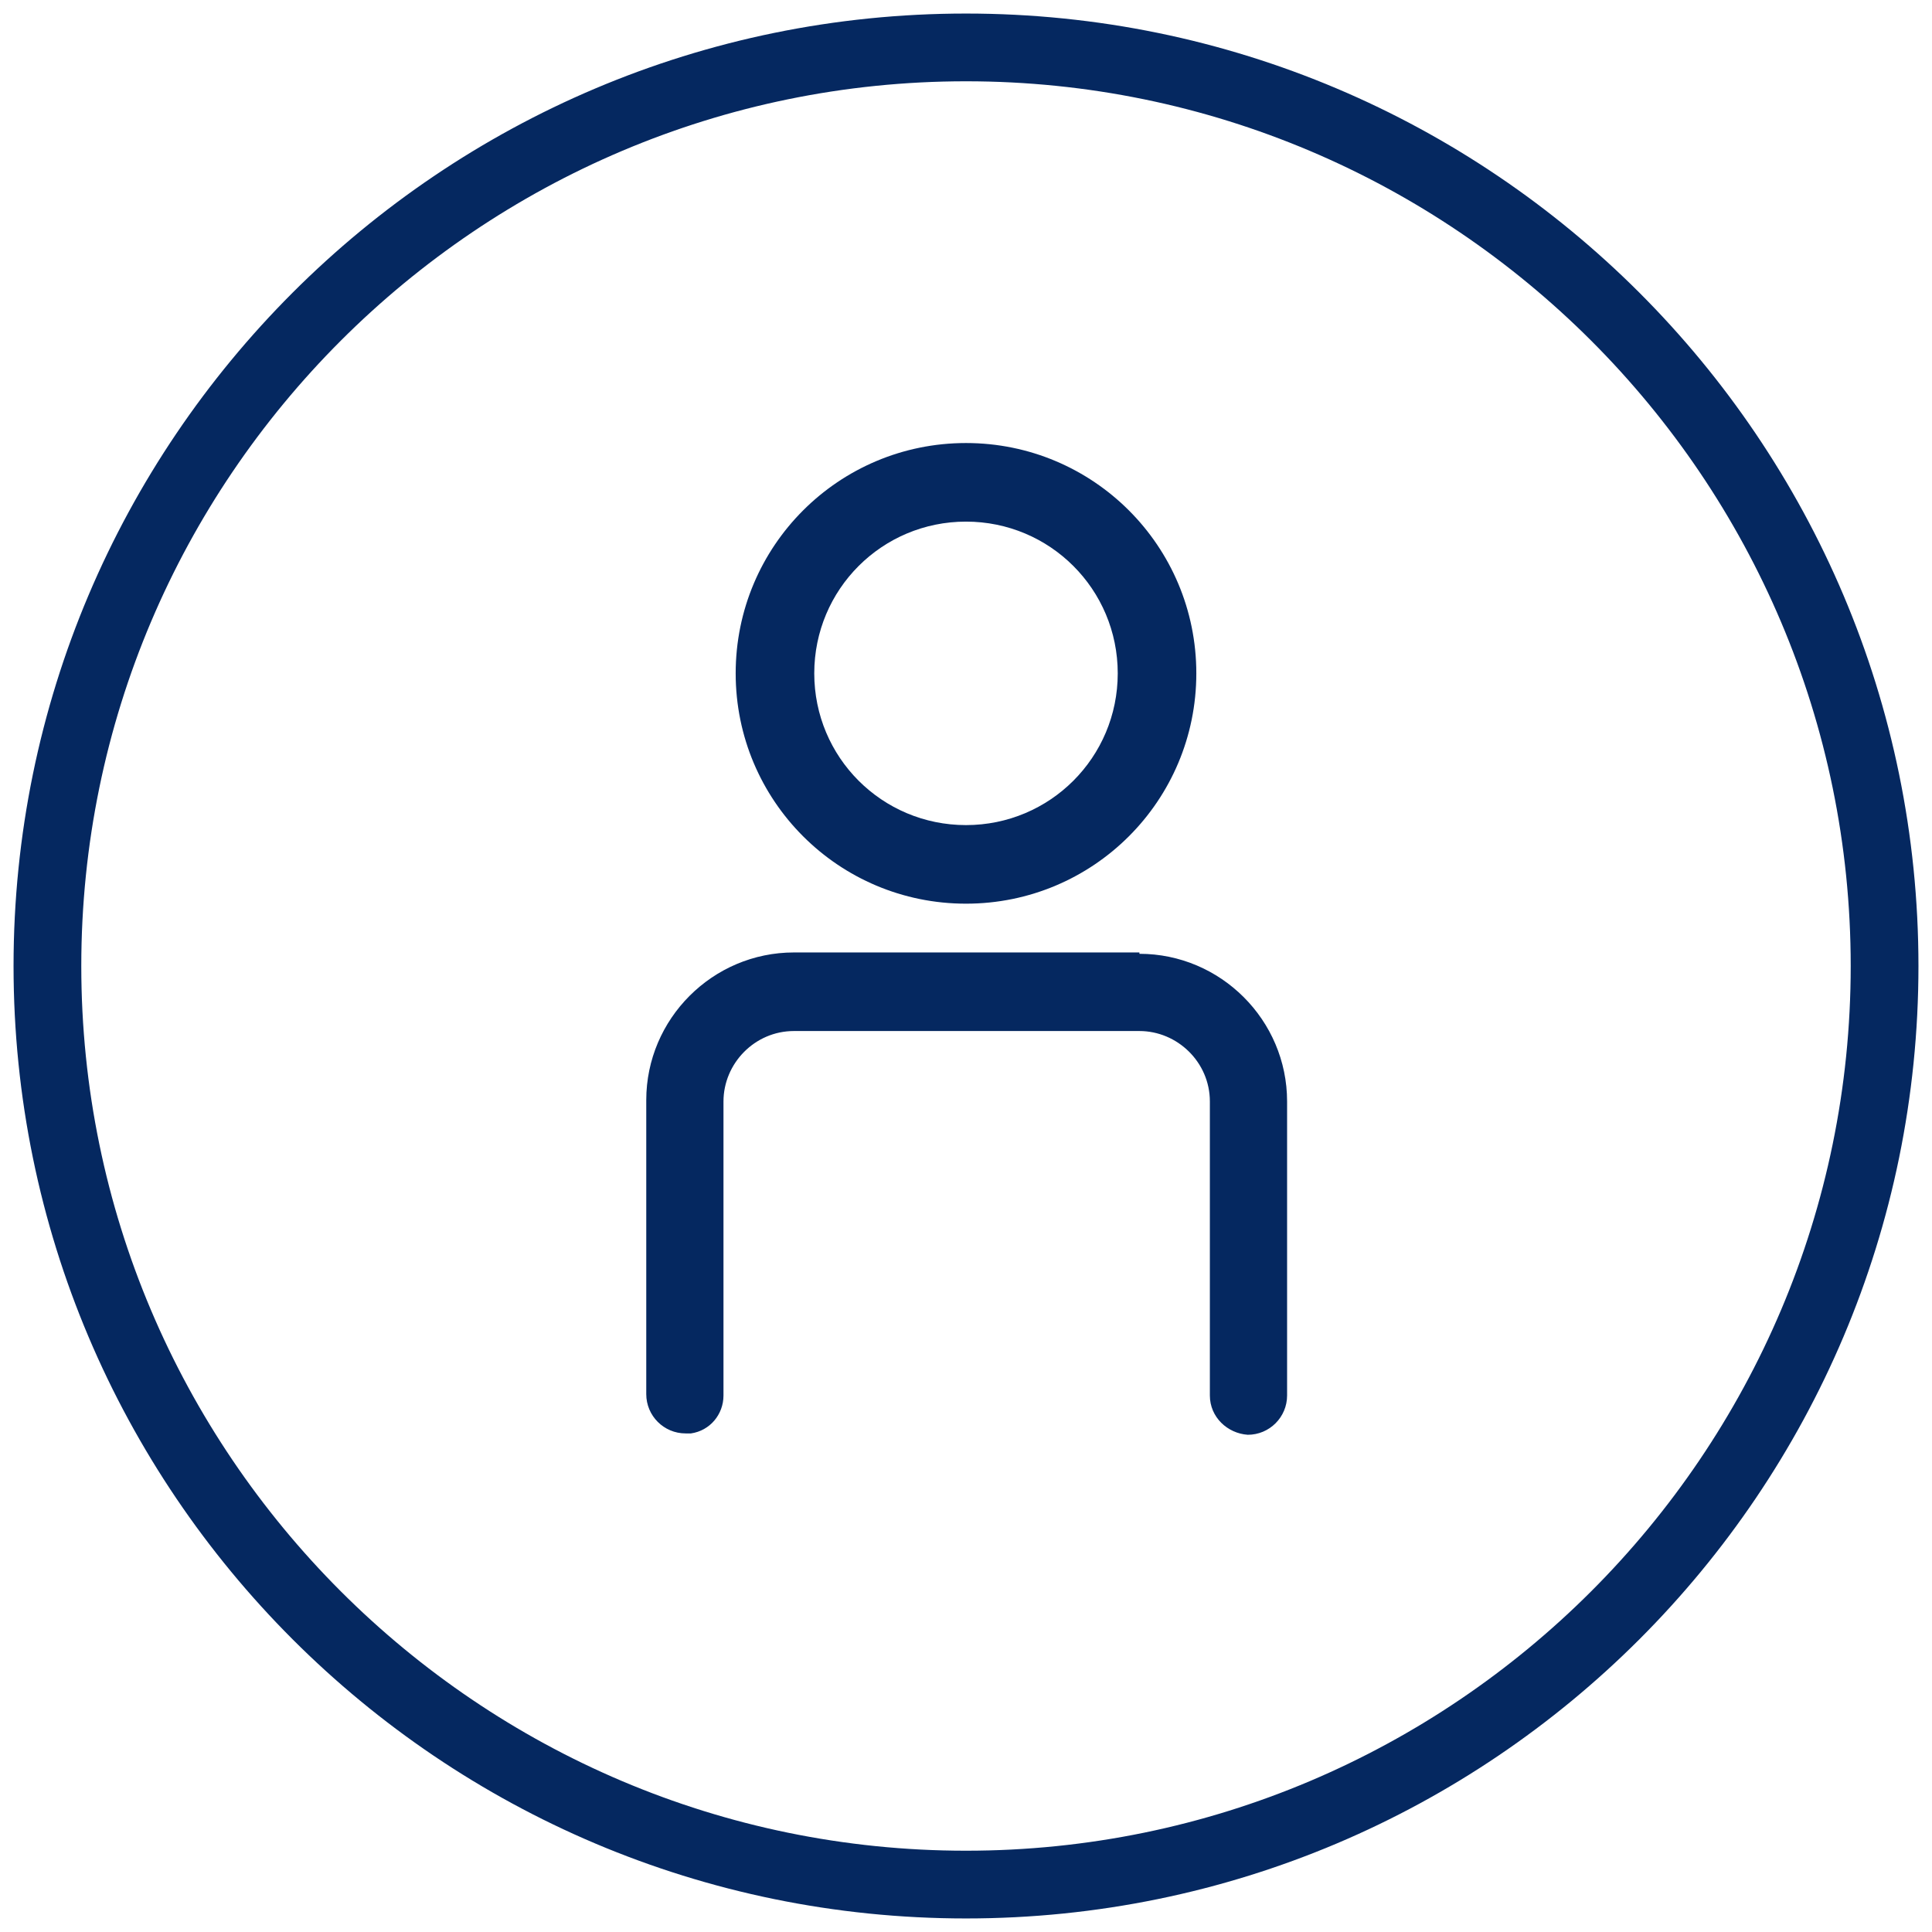 <?xml version="1.0" encoding="UTF-8"?>
<svg id="Layer_1" xmlns="http://www.w3.org/2000/svg" xmlns:xlink="http://www.w3.org/1999/xlink" version="1.1" viewBox="0 0 142.6 142.6">
  <!-- Generator: Adobe Illustrator 29.5.0, SVG Export Plug-In . SVG Version: 2.1.0 Build 137)  -->
  <defs>
    <style>
      .st0 {
        fill: #052860;
      }
    </style>
  </defs>
  <path id="fullLogo" class="st0" d="M71.3,32.7c-9.4,0-17,7.6-17,17s7.6,17,17,17,17-7.6,17-17-7.6-17-17-17ZM71.3,60.9c-6.2,0-11.2-5-11.2-11.2s5-11.2,11.2-11.2,11.2,5,11.2,11.2-5,11.2-11.2,11.2Z"/>
  <a xlink:href="24.597">
    <path id="fullLogo1" class="st0" d="M84.1,70.3h-25.5c-6,0-10.9,4.9-10.9,10.9v21.7c0,1.6,1.3,2.9,2.9,2.9h.4c1.4-.2,2.4-1.4,2.4-2.8h0v-21.7c0-2.8,2.3-5.2,5.2-5.2h25.5c2.8,0,5.2,2.3,5.2,5.2v20.6h0v1.1c0,1.6,1.3,2.8,2.8,2.9h0c1.6,0,2.9-1.3,2.9-2.9v-21.7c0-6-4.9-10.9-10.9-10.9h0Z"/>
  </a>
  <path id="fullLogo2" class="st0" d="M71.3,6c36,0,65.3,29.3,65.3,65.3s-29.3,65.3-65.3,65.3S6,107.3,6,71.3,35.3,6,71.3,6M71.3,1C32.5,1,1,32.5,1,71.3s31.5,70.3,70.3,70.3,70.3-31.5,70.3-70.3S110.1,1,71.3,1h0Z"/>
</svg>